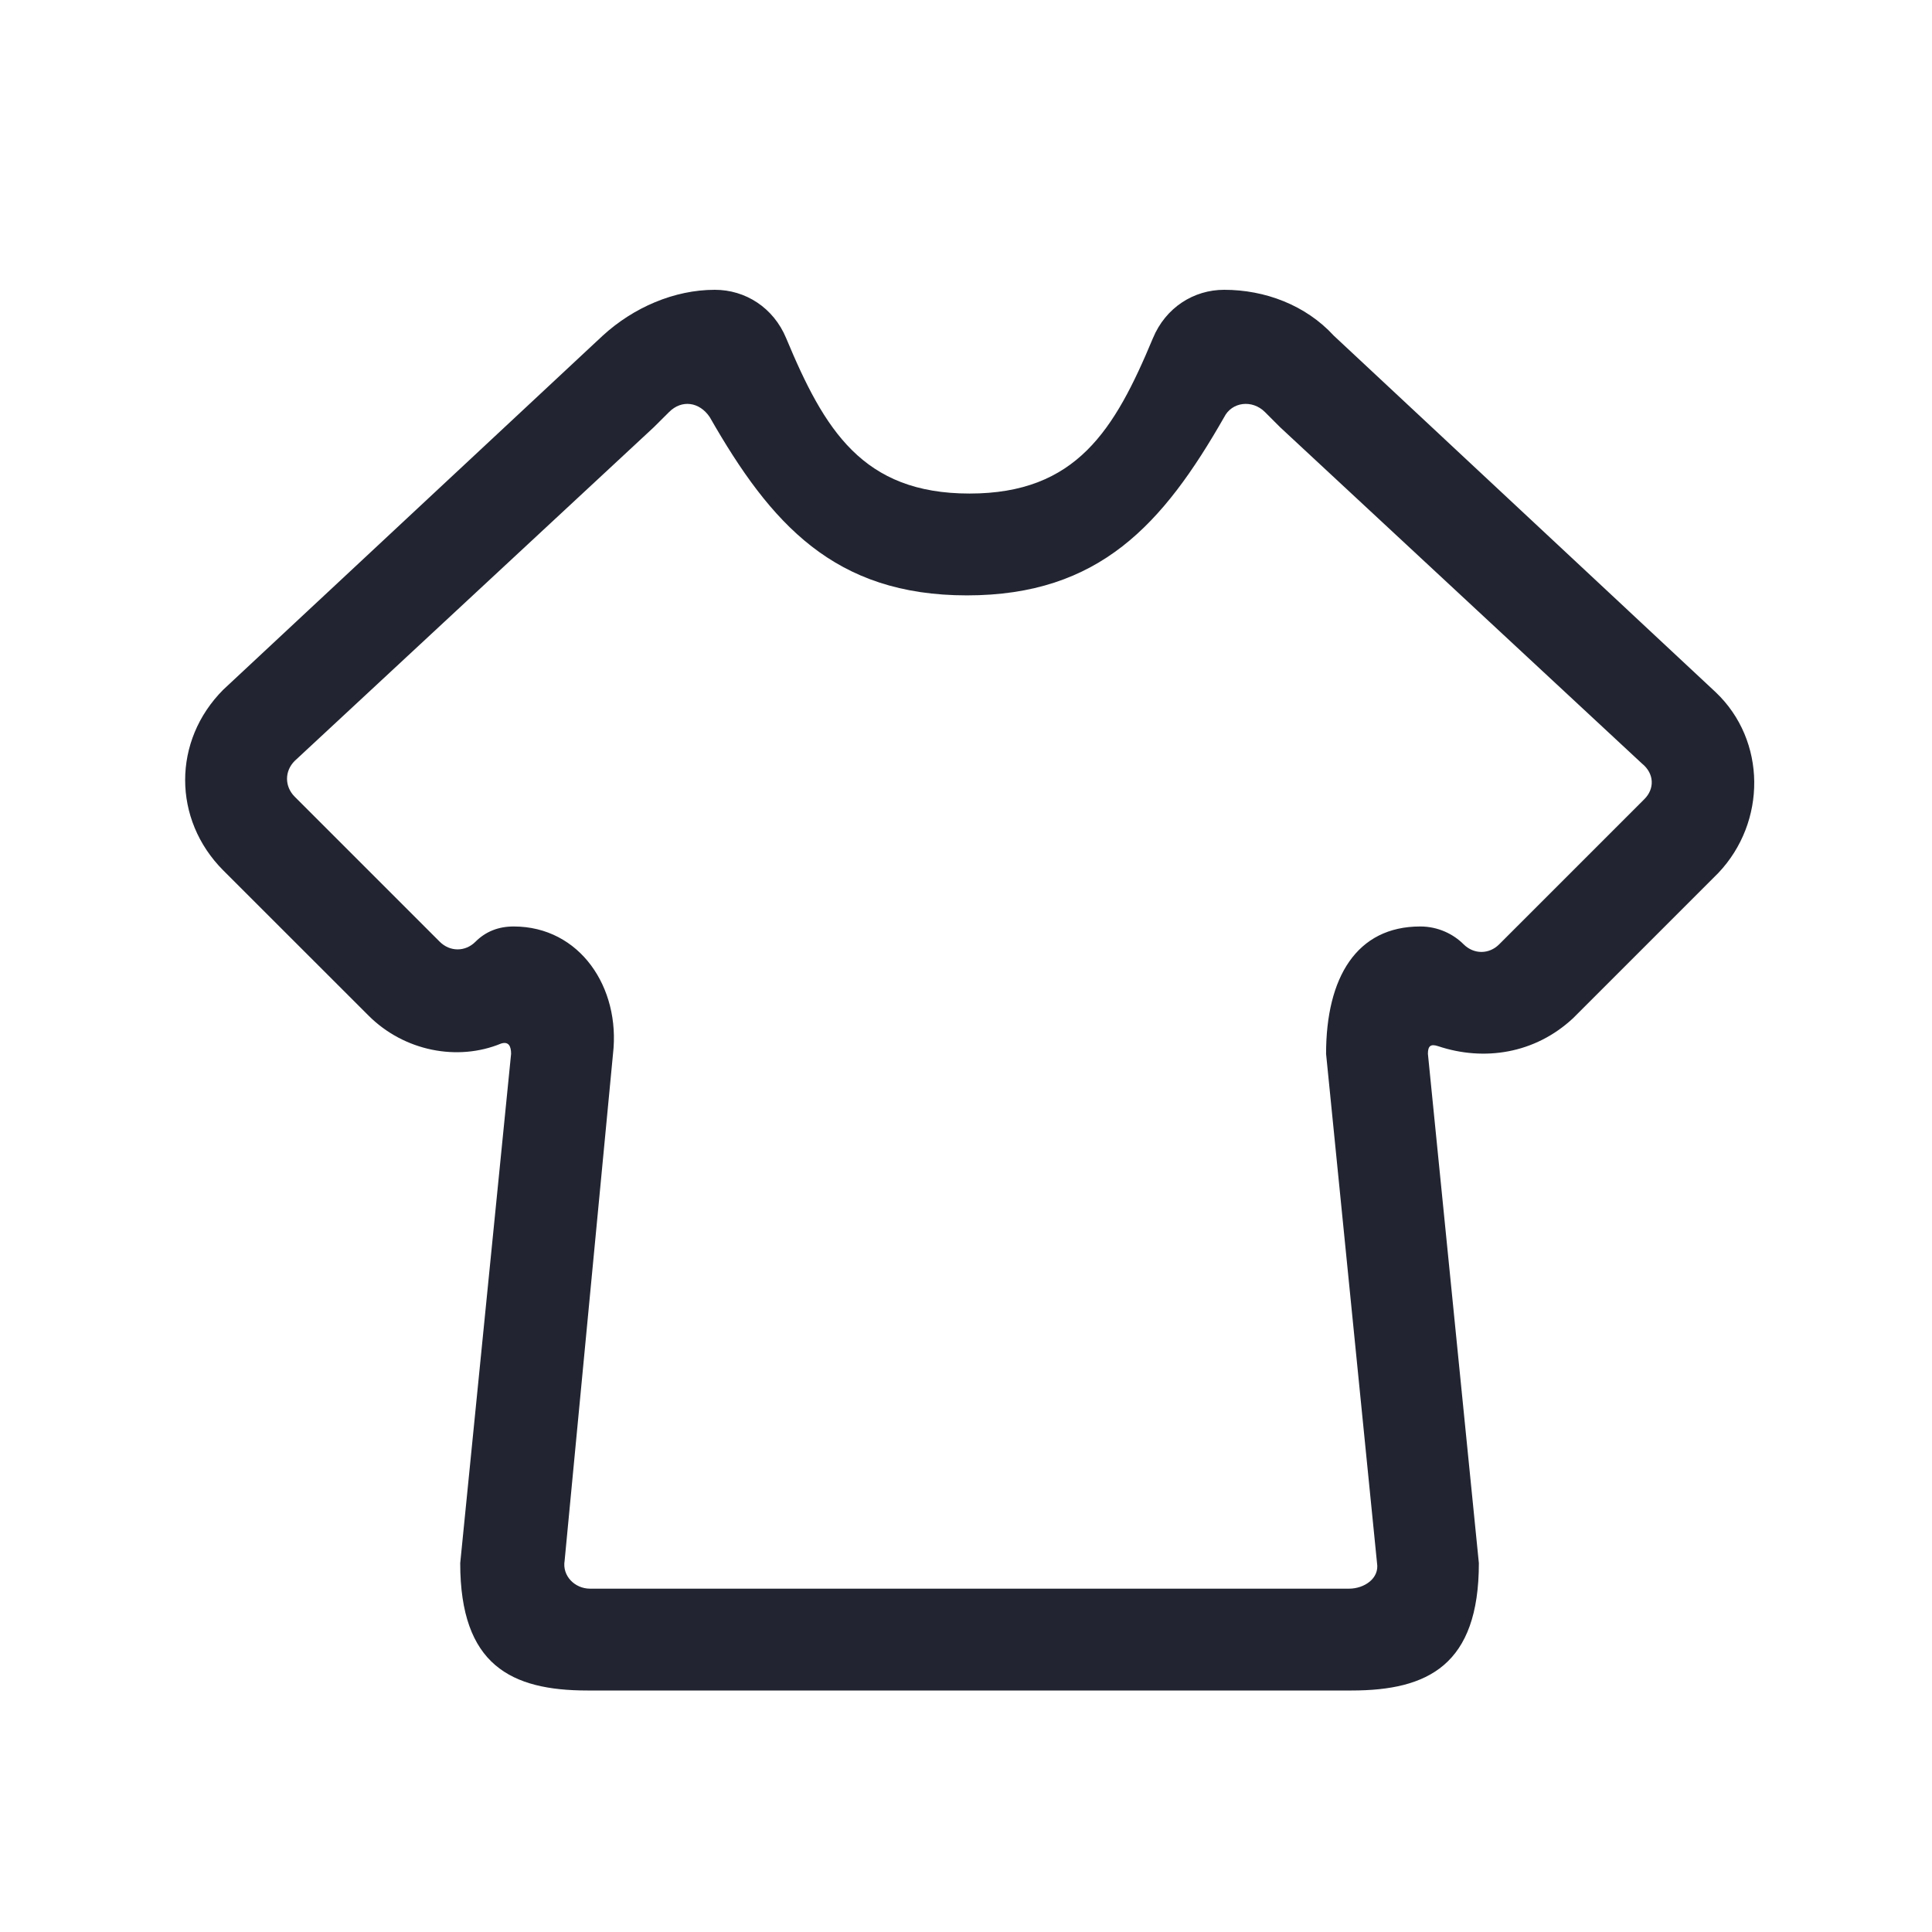<svg width="24" height="24" viewBox="0 0 24 24" fill="none" xmlns="http://www.w3.org/2000/svg">
<path d="M21.313 8.599L16.568 4.169C16.22 3.79 15.714 3.6 15.207 3.6C14.828 3.6 14.48 3.821 14.322 4.201C13.847 5.34 13.373 6.131 12.044 6.131C10.715 6.131 10.241 5.34 9.766 4.201C9.608 3.821 9.26 3.6 8.88 3.6C8.374 3.6 7.868 3.821 7.488 4.169L2.774 8.567C2.142 9.2 2.142 10.18 2.774 10.813L4.578 12.616C5.021 13.059 5.685 13.186 6.223 12.964C6.318 12.933 6.349 12.996 6.349 13.091L5.717 19.418C5.717 20.684 6.349 21 7.298 21H16.789C17.738 21 18.371 20.684 18.371 19.418L17.738 13.091C17.738 12.996 17.77 12.964 17.865 12.996C18.434 13.186 19.067 13.091 19.542 12.648L21.345 10.845C21.946 10.212 21.946 9.2 21.313 8.599ZM20.427 9.927L18.624 11.73C18.498 11.857 18.308 11.857 18.181 11.73C18.055 11.604 17.865 11.509 17.643 11.509C16.852 11.509 16.473 12.142 16.473 13.091L17.106 19.418C17.137 19.608 16.947 19.735 16.758 19.735H7.33C7.14 19.735 6.982 19.576 7.014 19.387L7.615 13.091C7.71 12.268 7.203 11.509 6.381 11.509C6.191 11.509 6.033 11.572 5.906 11.699C5.78 11.825 5.59 11.825 5.463 11.699L3.66 9.896C3.534 9.769 3.534 9.579 3.66 9.453L8.121 5.308L8.311 5.119C8.469 4.96 8.69 4.992 8.817 5.182C9.576 6.511 10.367 7.396 12.012 7.396C13.657 7.396 14.448 6.511 15.207 5.182C15.302 4.992 15.555 4.96 15.714 5.119L15.903 5.308L20.396 9.484C20.554 9.611 20.554 9.801 20.427 9.927Z" fill="#222531"/>
</svg>
